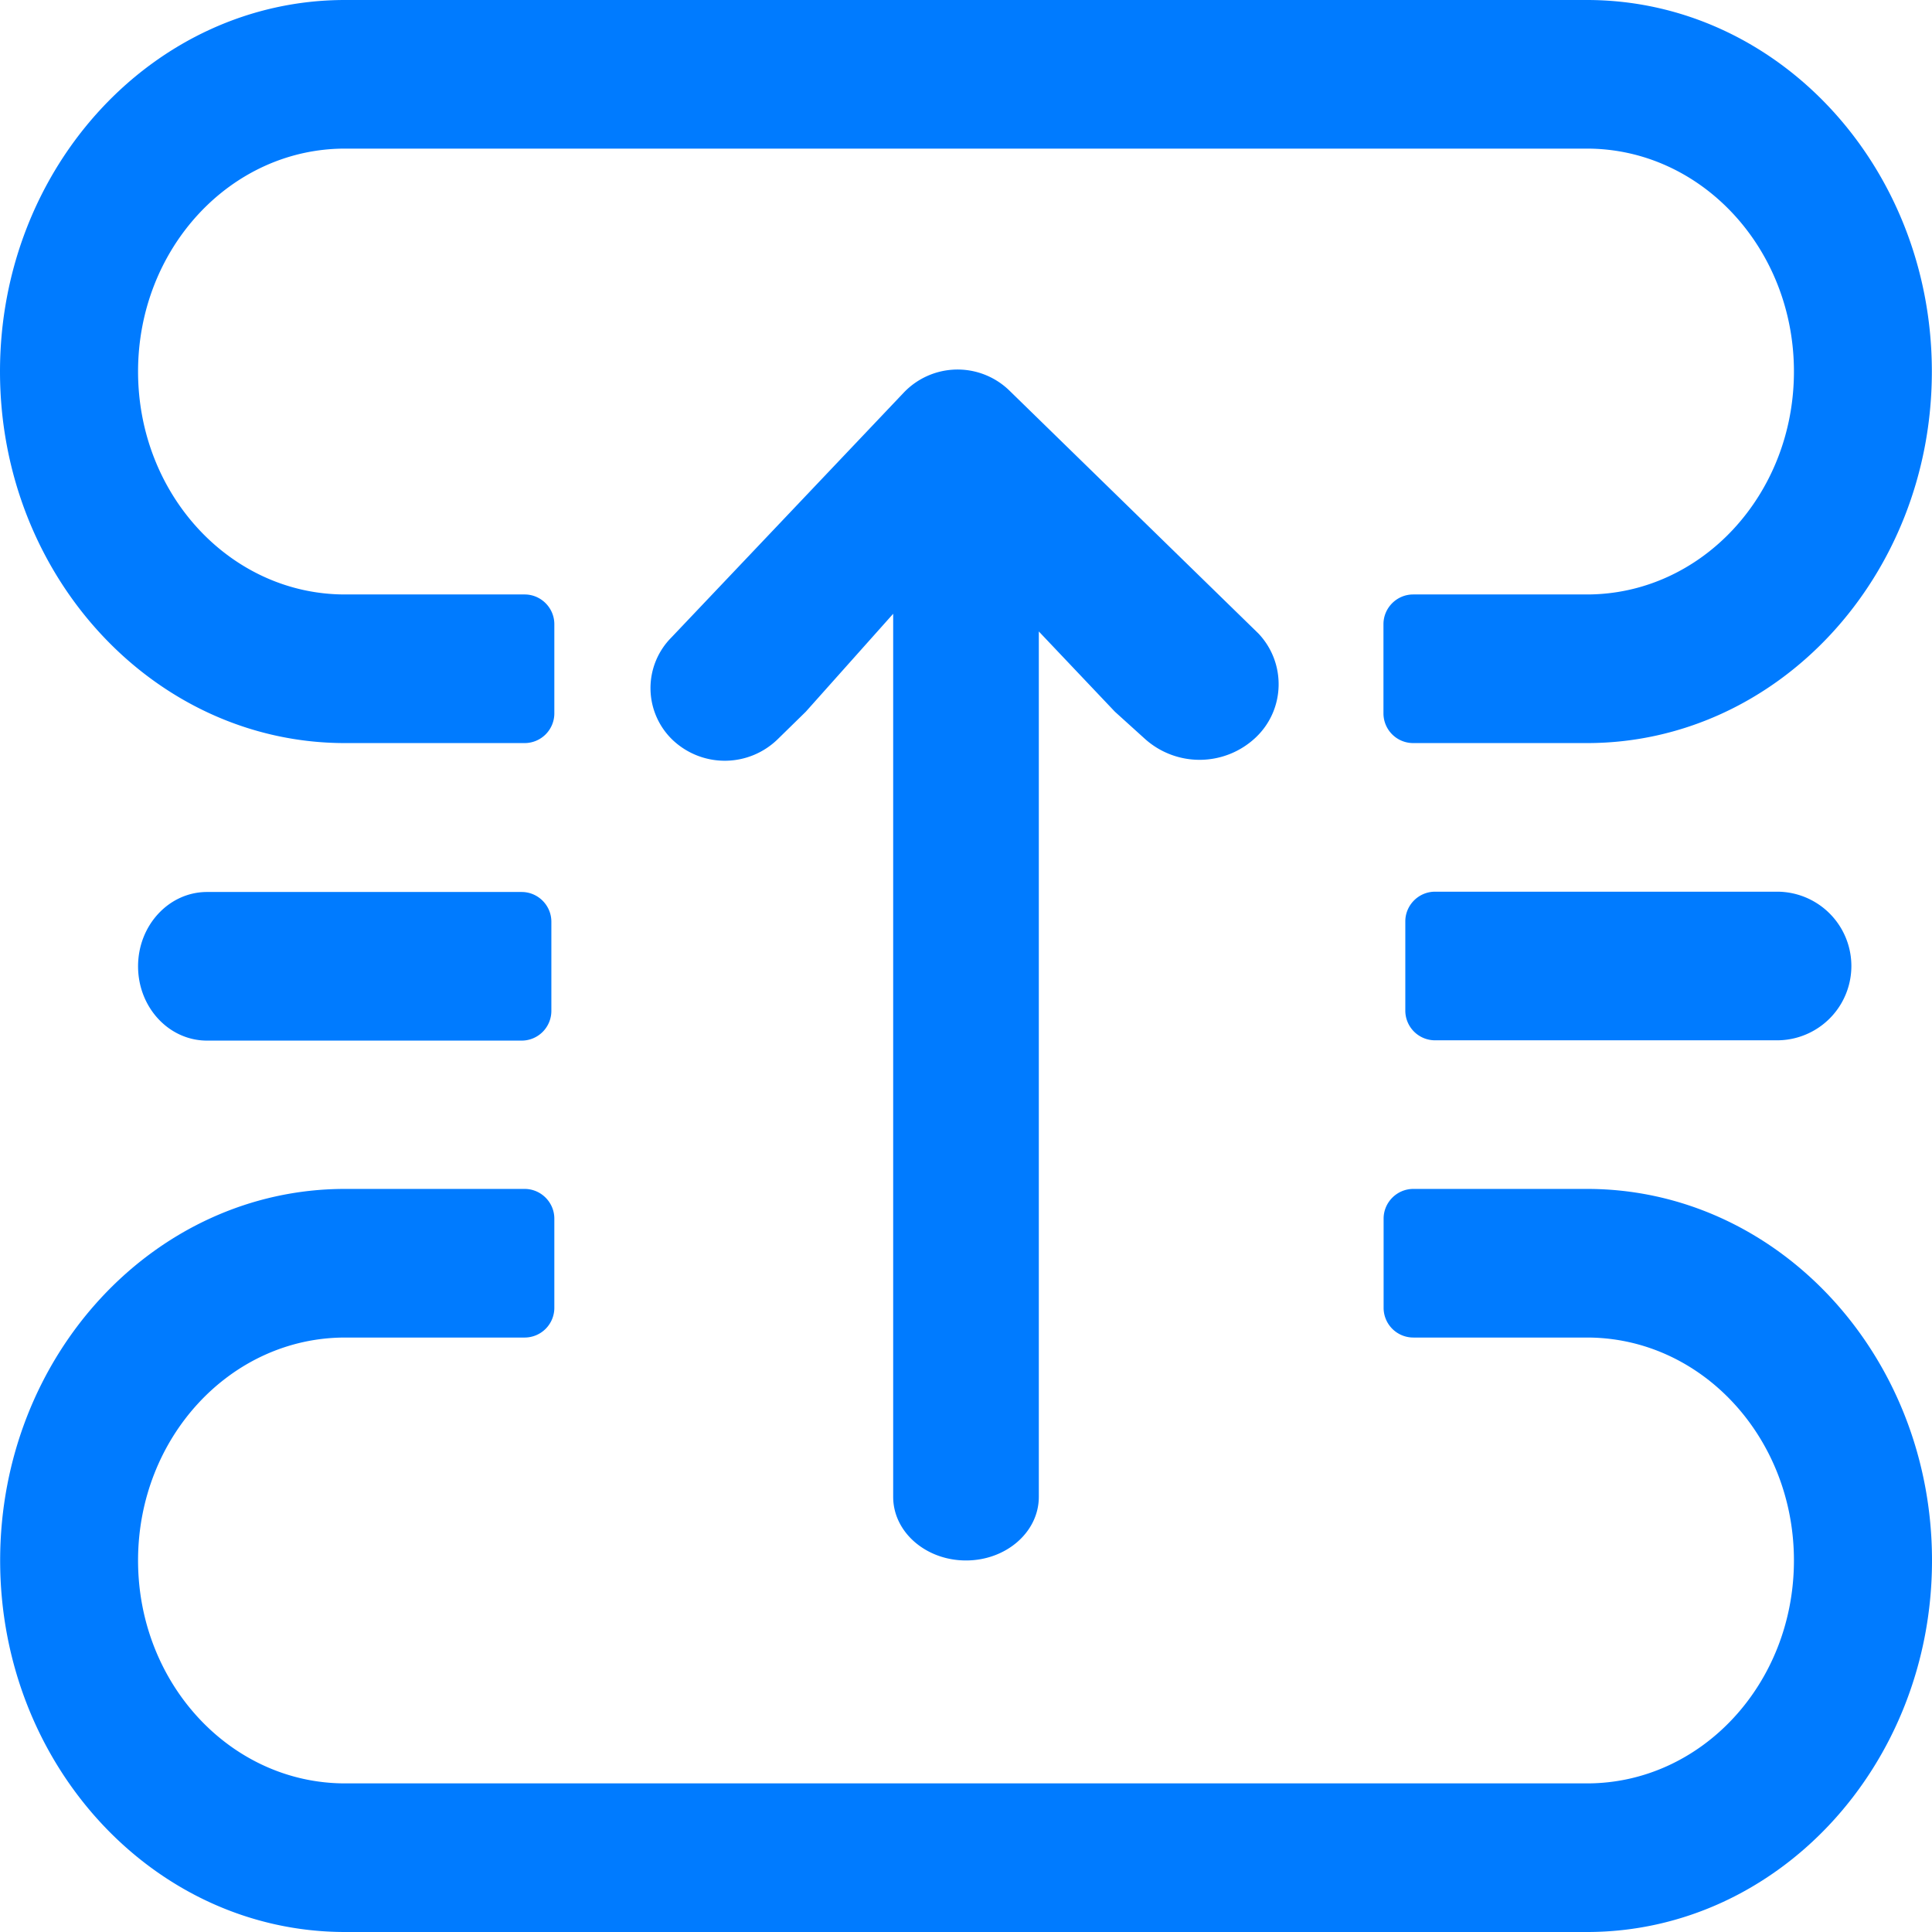 <?xml version="1.0" encoding="UTF-8" standalone="no"?>
<!-- Uploaded to: SVG Repo, www.svgrepo.com, Generator: SVG Repo Mixer Tools -->

<svg
   width="800px"
   height="800px"
   viewBox="0 0 1024 1024"
   class="icon"
   version="1.1"
   id="svg1"
   xmlns="http://www.w3.org/2000/svg"
   xmlns:svg="http://www.w3.org/2000/svg">
  <path
     d="m 550.597,334.69 v 458.673 c 0,18.668 -17.329,33.713 -38.597,33.713 -21.268,0 -38.597,-15.045 -38.597,-33.713 V 325.317 l -46.316,51.909 -14.73,14.415 a 40.172,40.172 0 0 1 -55.926,0.473 38.046,38.046 0 0 1 -0.551,-54.272 L 478.996,208.108 a 39.385,39.385 0 0 1 56.084,-1.024 l 131.938,128.709 c 14.73,15.596 14.178,40.172 -1.339,54.981 a 43.323,43.323 0 0 1 -59.077,0.63 l -15.675,-14.178 z m 198.498,-19.614 h 92.002 c 60.652,0 109.726,-52.854 109.726,-118.154 0,-65.221 -49.152,-118.154 -109.726,-118.154 H 182.823 c -60.574,0 -109.647,52.933 -109.647,118.154 0,65.3 49.073,118.154 109.647,118.154 h 95.232 c 8.665,0 15.754,7.089 15.754,15.754 v 47.262 a 15.754,15.754 0 0 1 -15.754,15.754 h -95.232 C 81.92,393.846 0,305.625 0,196.923 0,88.222 81.92,-1e-6 182.823,0 H 841.098 C 942.08,0 1023.921,88.222 1023.921,196.923 c 0,108.702 -81.841,196.923 -182.745,196.923 h -92.16 a 15.754,15.754 0 0 1 -15.754,-15.754 v -47.262 c 0,-8.665 7.089,-15.754 15.754,-15.754 z m 0,393.846 a 15.754,15.754 0 0 1 -15.754,-15.754 v -47.262 c 0,-8.665 7.089,-15.754 15.754,-15.754 h 92.081 C 942.159,630.154 1024,718.375 1024,827.077 1024,935.778 942.08,1024 841.177,1024 H 182.902 C 81.92,1024 0.079,935.778 0.079,827.077 0.079,718.375 81.92,630.154 182.823,630.154 h 95.232 c 8.665,0 15.754,7.089 15.754,15.754 v 47.262 a 15.754,15.754 0 0 1 -15.754,15.754 h -95.153 c -60.652,0 -109.726,52.933 -109.726,118.154 0,65.3 49.152,118.154 109.726,118.154 h 658.274 c 60.574,0 109.647,-52.854 109.647,-118.154 0,-65.221 -49.073,-118.154 -109.647,-118.154 h -92.16 z M 109.726,551.542 c -20.165,0 -36.549,-17.566 -36.549,-39.385 0,-21.74 16.384,-39.385 36.549,-39.385 H 276.48 c 8.665,0 15.754,7.089 15.754,15.754 v 47.262 A 15.754,15.754 0 0 1 276.48,551.542 Z m 635.116,-15.911 v -47.262 c 0,-8.665 7.089,-15.754 15.754,-15.754 H 942.08 a 39.385,39.385 0 0 1 0,78.769 H 760.596 a 15.754,15.754 0 0 1 -15.754,-15.754 z"
     fill="#007bff"
     id="path1"
     style="stroke-width:1.077;fill:#007bff;fill-opacity:1" />
</svg>
